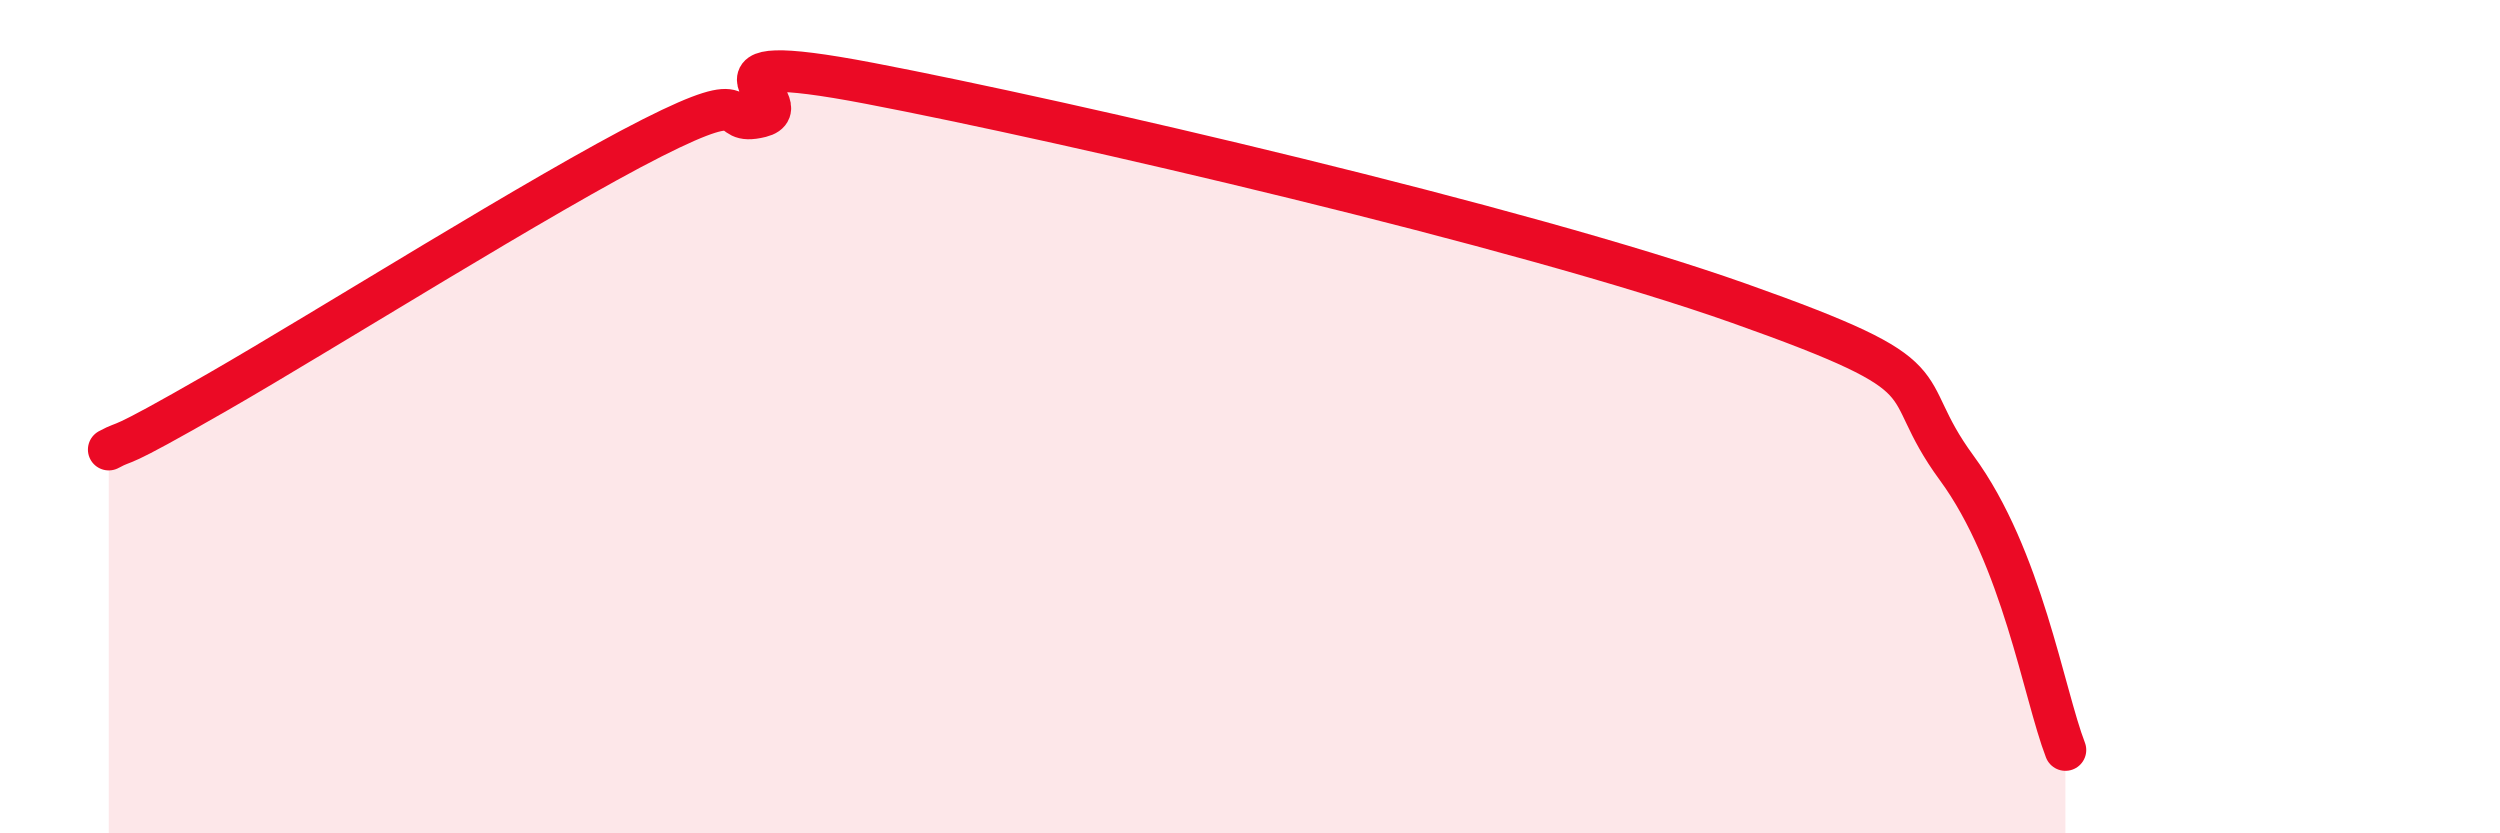 
    <svg width="60" height="20" viewBox="0 0 60 20" xmlns="http://www.w3.org/2000/svg">
      <path
        d="M 2.61,10.79 C 3.13,10.51 2.61,10.91 5.22,9.41 C 7.83,7.91 13.04,4.63 15.65,3.31 C 18.26,1.99 17.22,3.06 18.26,2.8 C 19.3,2.54 16.17,1.1 20.87,2 C 25.57,2.9 36.52,5.43 41.74,7.28 C 46.96,9.13 45.39,9.09 46.96,11.23 C 48.53,13.37 49.05,16.65 49.57,18L49.57 20L2.61 20Z"
        fill="#EB0A25"
        opacity="0.1"
        stroke-linecap="round"
        stroke-linejoin="round"
      />
      <path
        d="M 2.61,10.79 C 3.13,10.51 2.61,10.91 5.22,9.41 C 7.83,7.91 13.04,4.63 15.65,3.31 C 18.26,1.99 17.22,3.06 18.26,2.8 C 19.3,2.54 16.17,1.1 20.87,2 C 25.57,2.9 36.52,5.43 41.74,7.28 C 46.96,9.13 45.39,9.09 46.96,11.23 C 48.53,13.37 49.05,16.65 49.57,18"
        stroke="#EB0A25"
        stroke-width="1"
        fill="none"
        stroke-linecap="round"
        stroke-linejoin="round"
      />
    </svg>
  